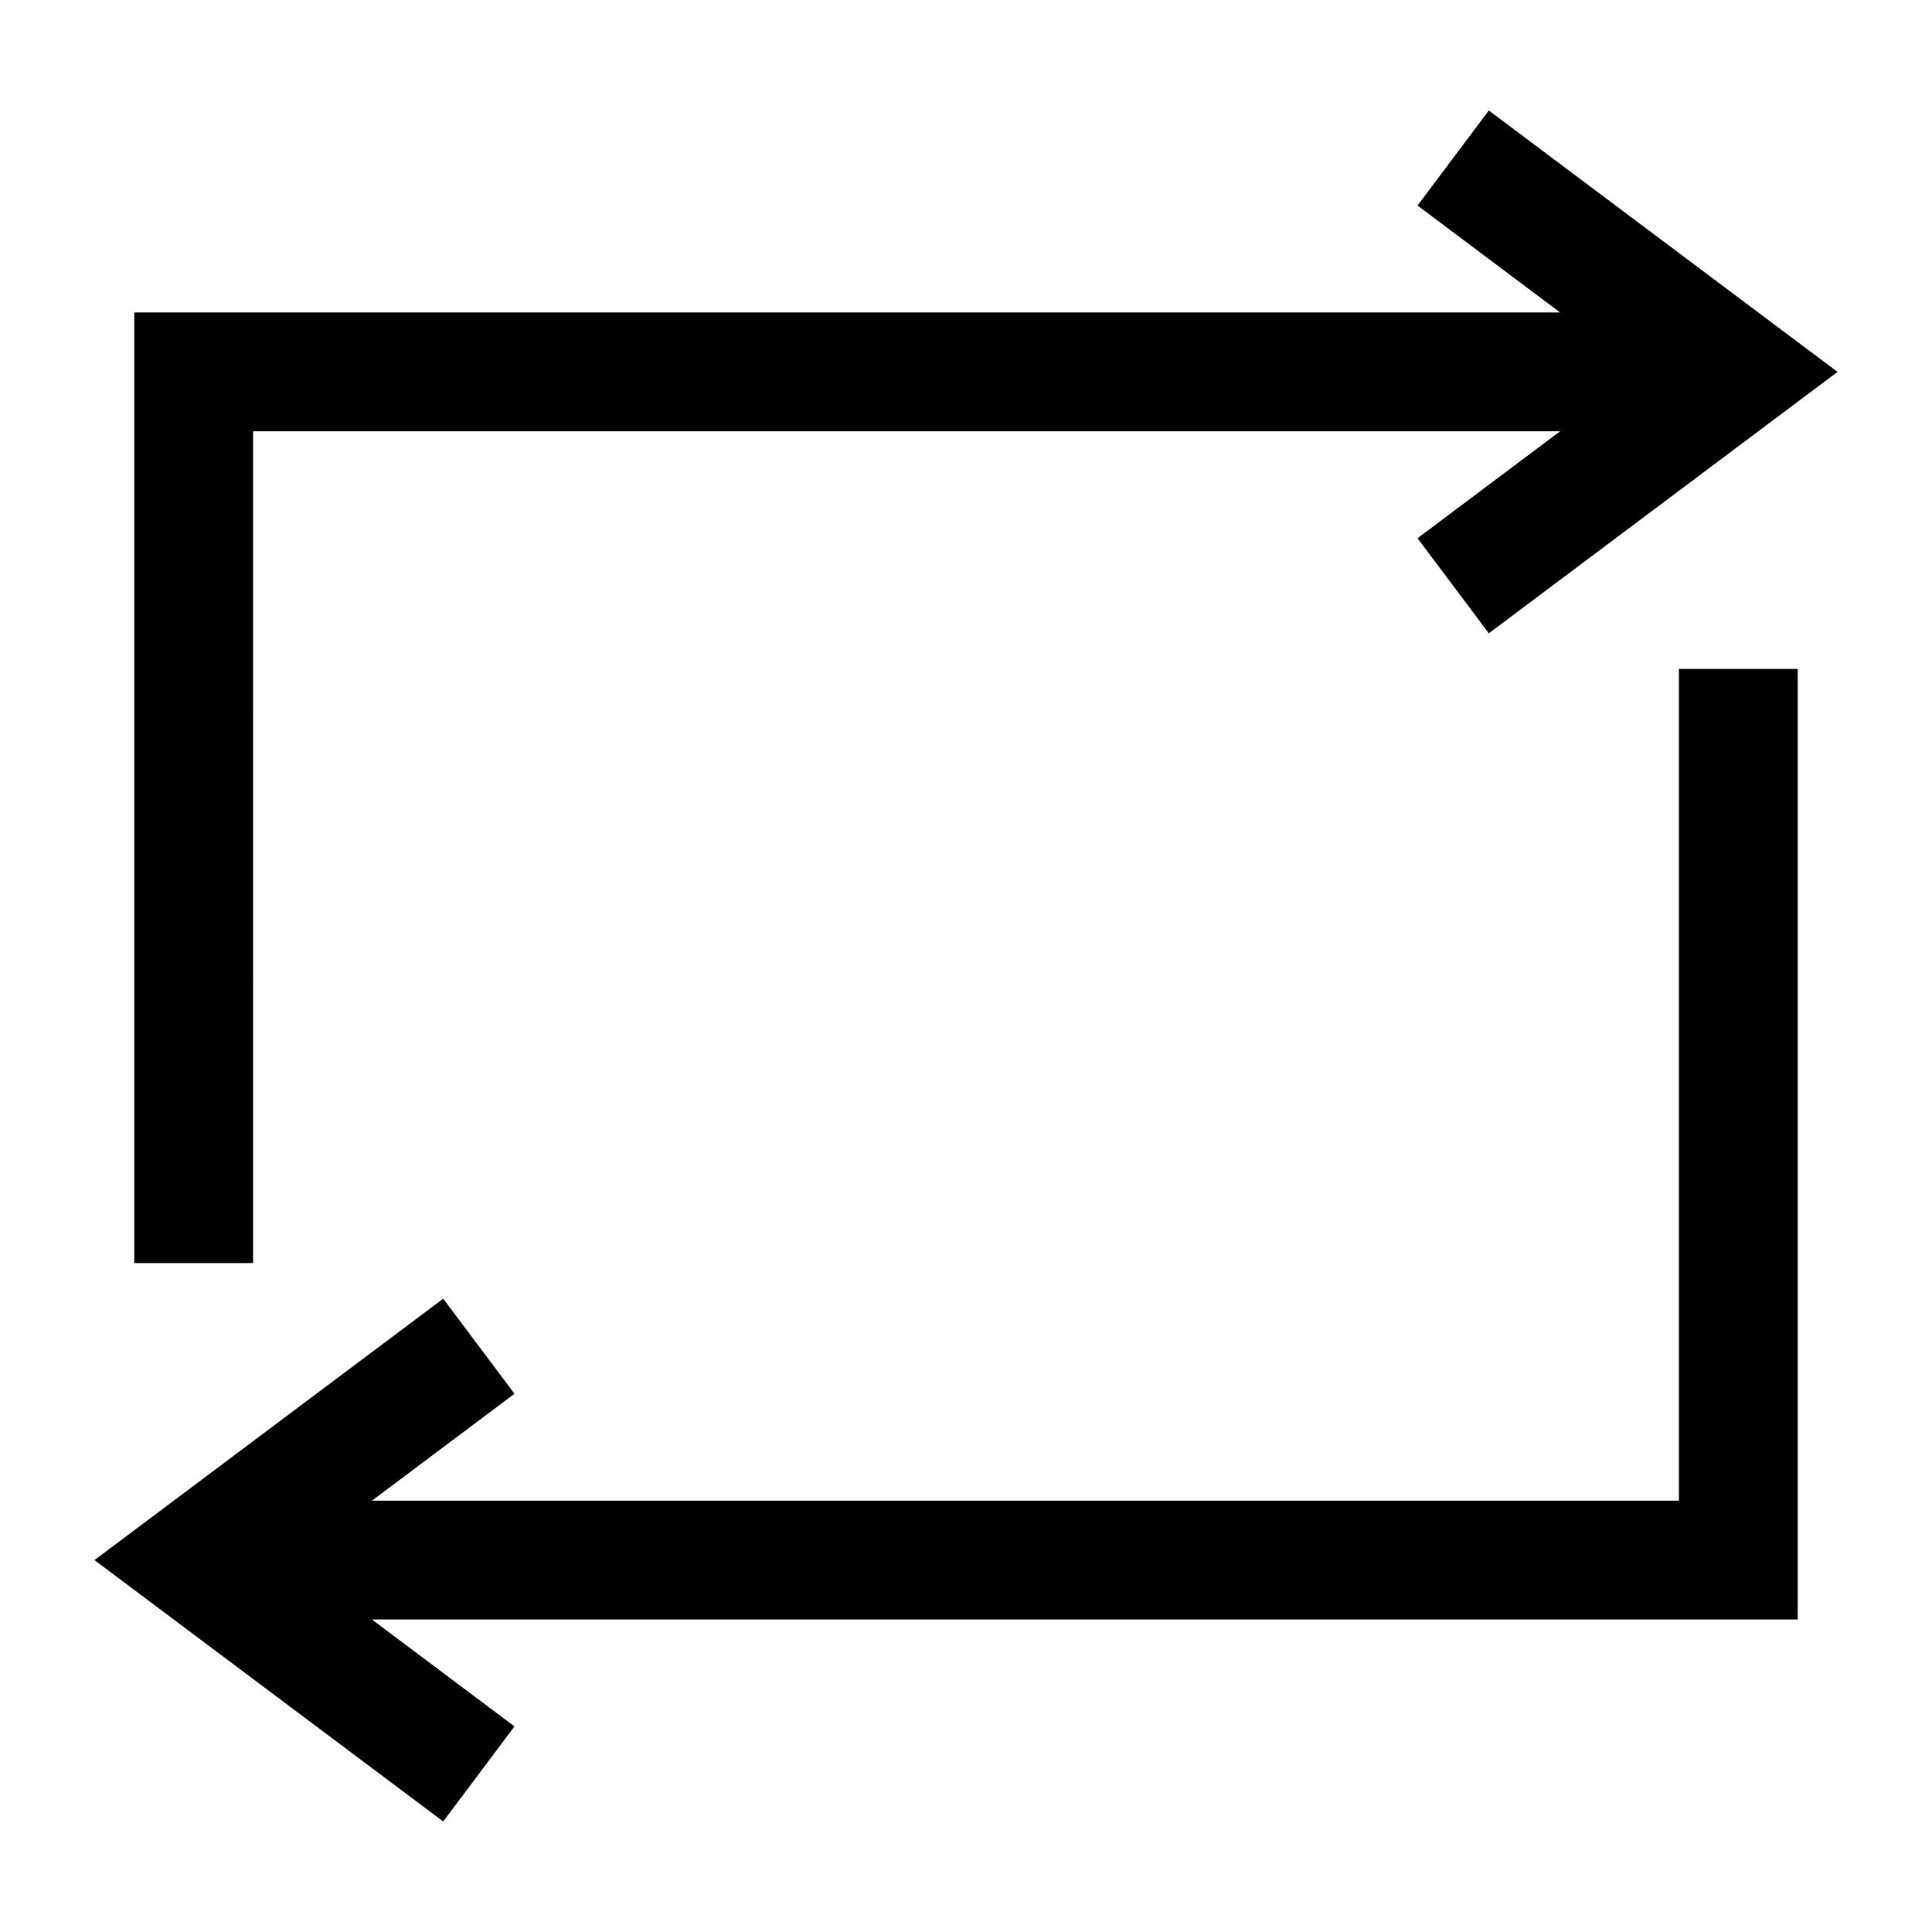 <?xml version="1.0" encoding="UTF-8"?>
<!-- Uploaded to: ICON Repo, www.iconrepo.com, Generator: ICON Repo Mixer Tools -->
<svg fill="#000000" width="800px" height="800px" version="1.1" viewBox="144 144 512 512" xmlns="http://www.w3.org/2000/svg">
 <path d="m211.07 478.72h-31.488v-251.91h377.86l-37.785-28.336 18.895-25.191 92.418 69.273-92.418 69.273-18.895-25.191 37.785-28.34h-346.37zm377.86 62.977h-346.37l37.785-28.34-18.895-25.191-92.414 69.273 92.414 69.273 18.895-25.191-37.785-28.336h377.86v-251.91h-31.488z"/>
</svg>